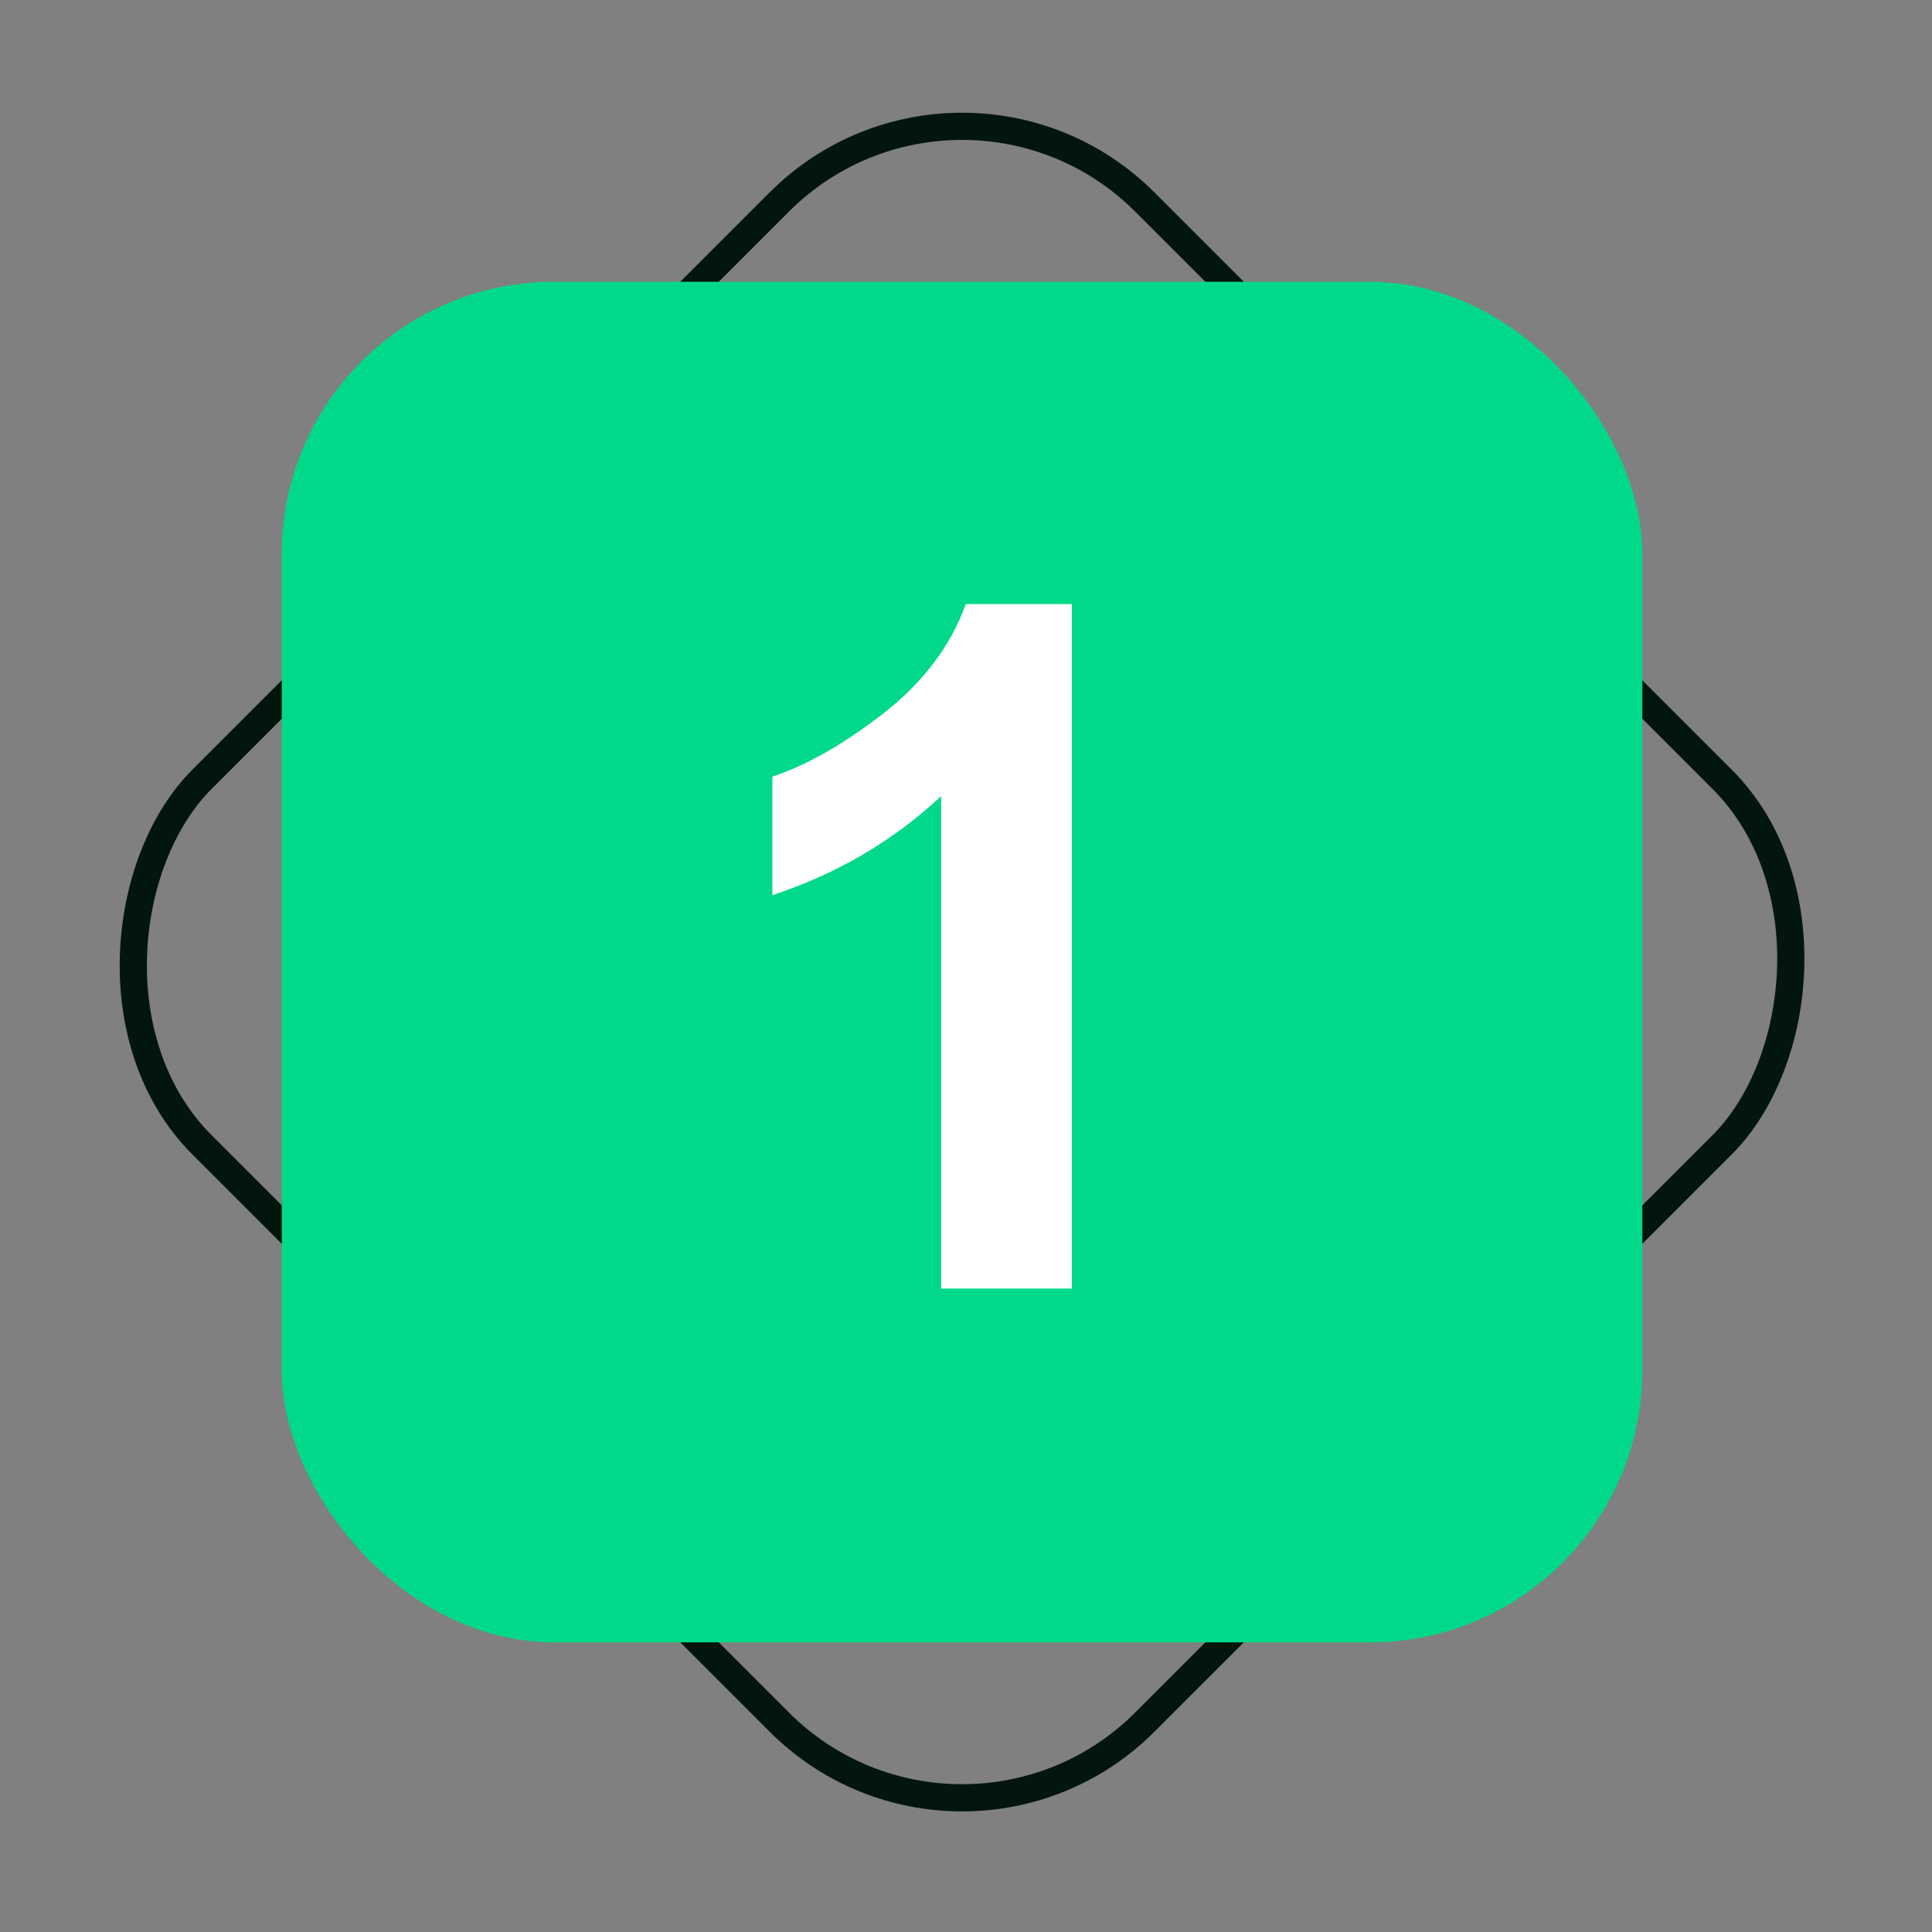 <svg width="71" height="71" viewBox="0 0 71 71" fill="none" xmlns="http://www.w3.org/2000/svg">
<rect x="0" y="0" width="71" height="71" fill="#808080" stroke="none"/>
<rect x="35.355" y="0.707" width="49" height="49" rx="9.5" transform="rotate(45 35.355 0.707)" stroke="#03160E"/>
<rect x="10.355" y="10.355" width="50" height="50" rx="10" fill="#00D989"/>
<path d="M39.389 47.355H34.586V29.257C32.832 30.898 30.764 32.111 28.383 32.898V28.54C29.636 28.129 30.997 27.355 32.467 26.215C33.937 25.065 34.945 23.726 35.492 22.199H39.389V47.355Z" fill="white"/>
</svg>
